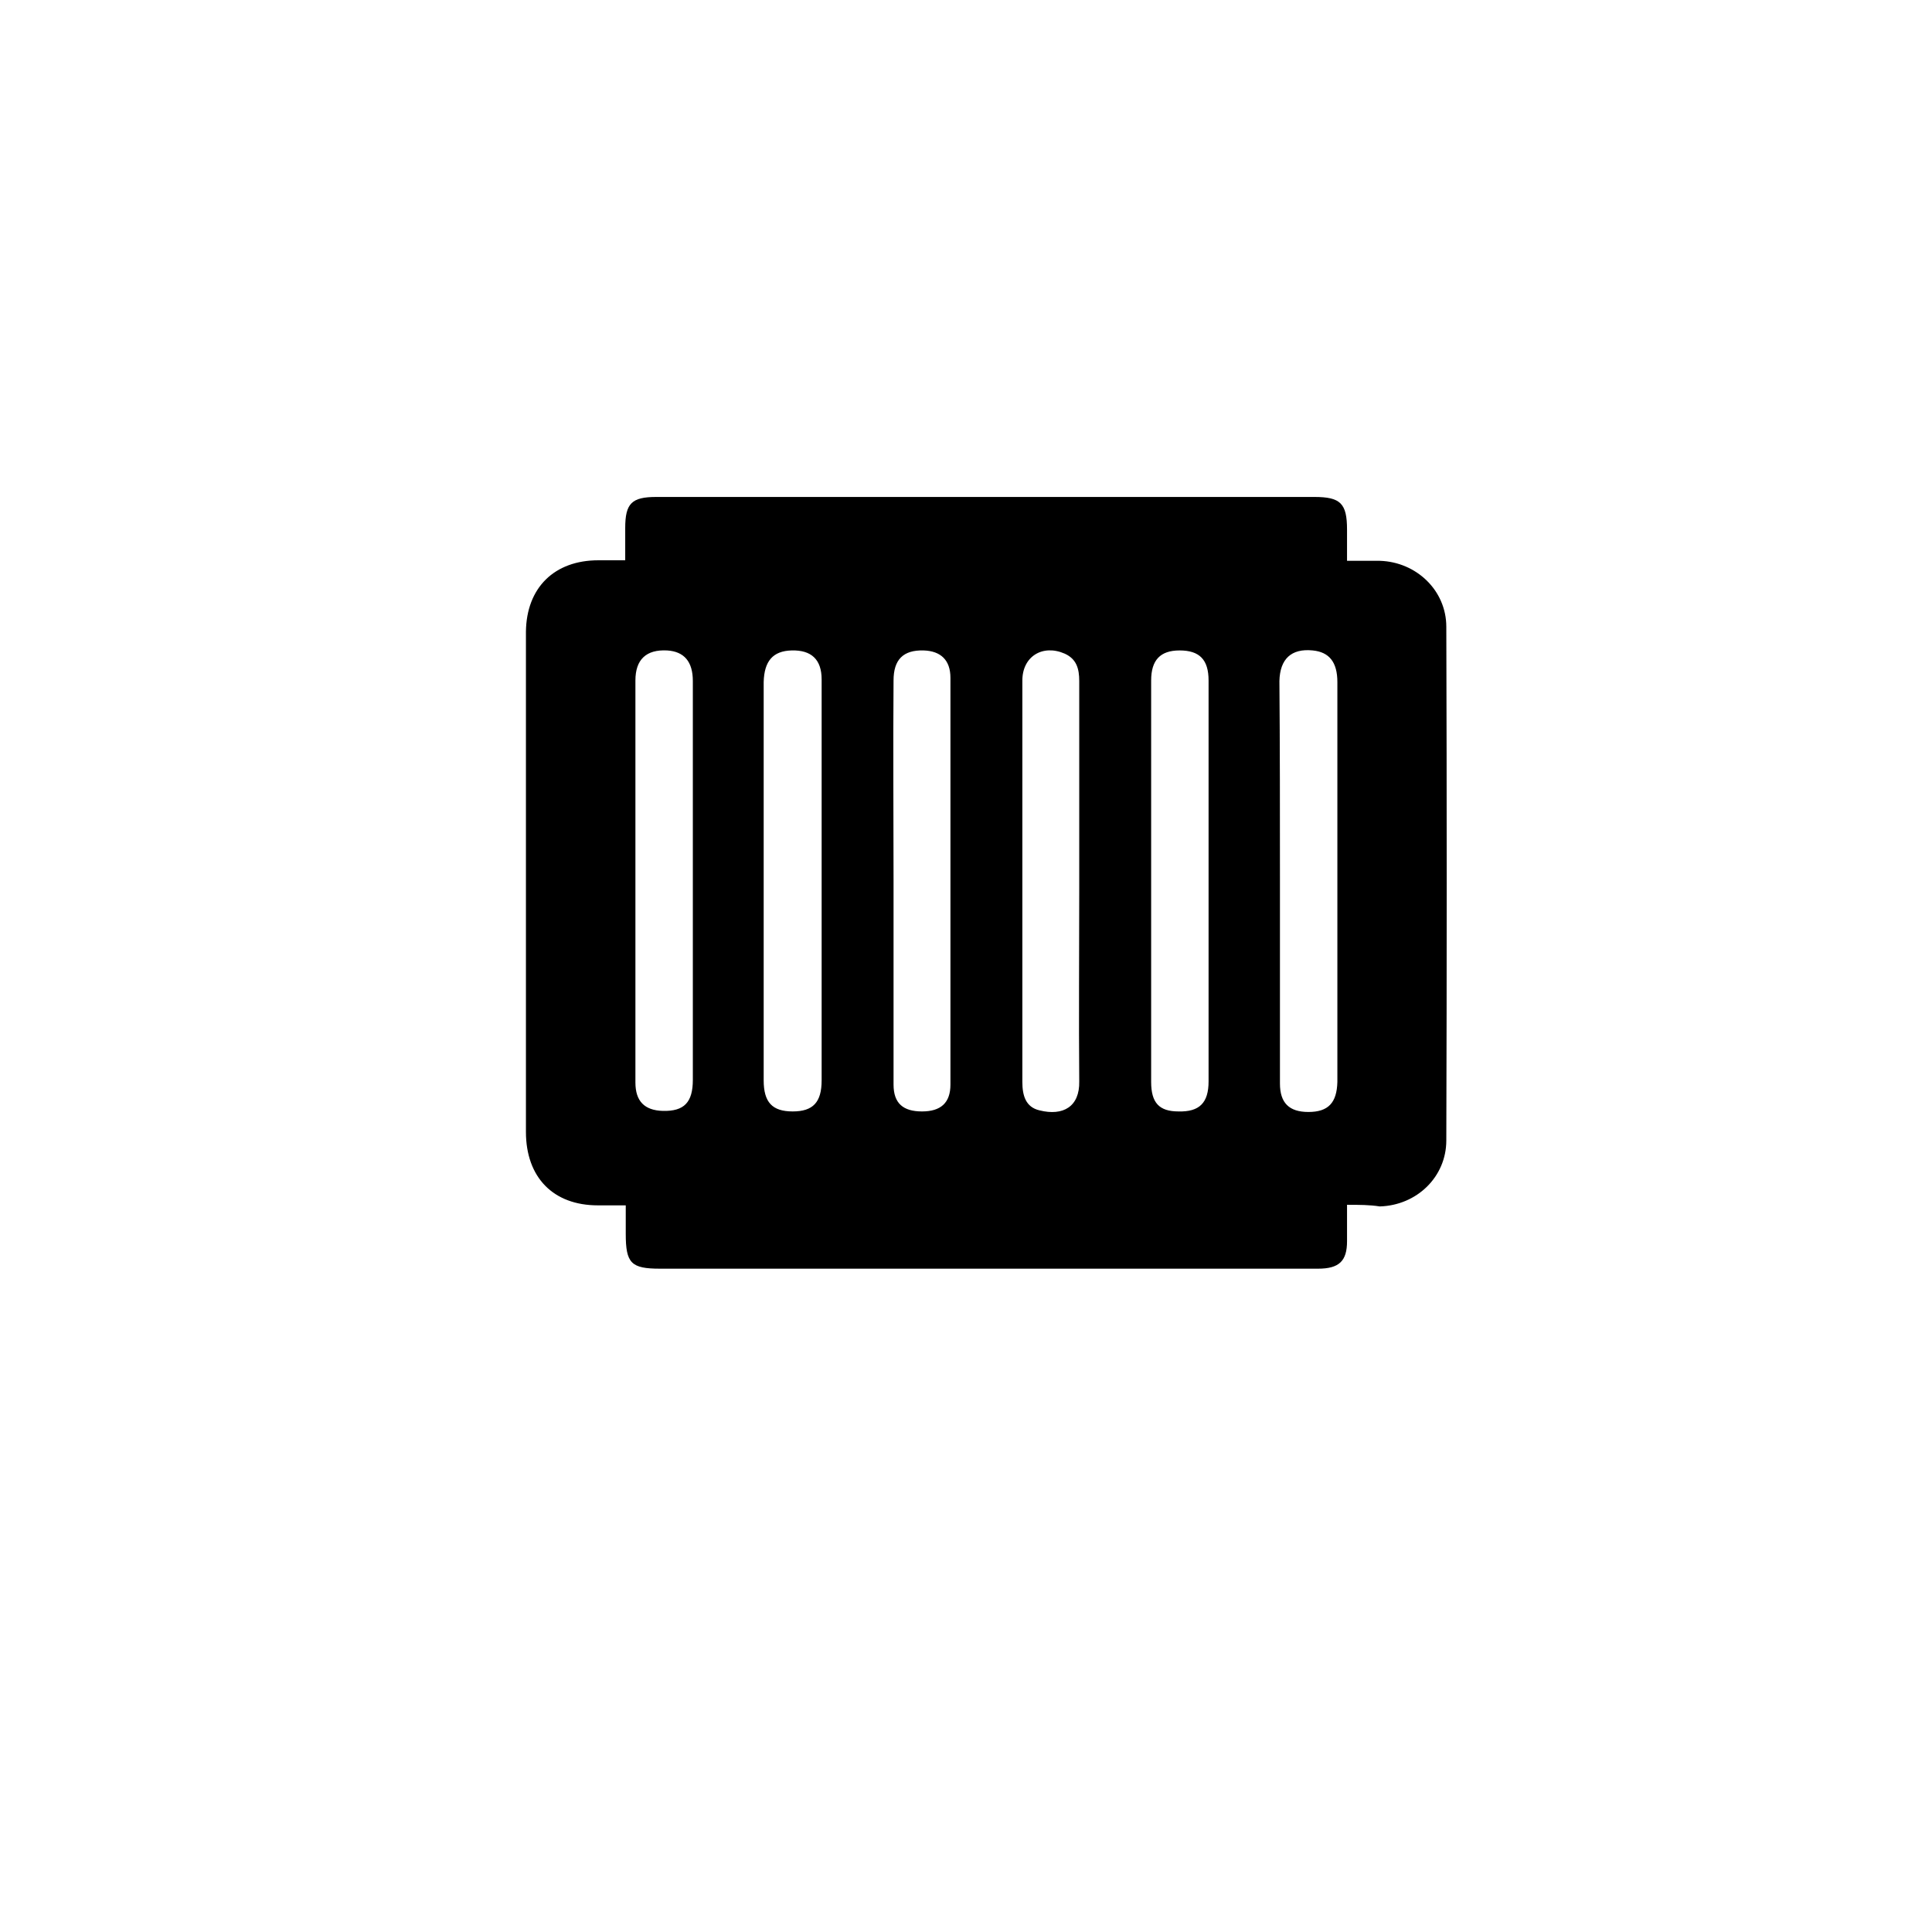 <?xml version="1.0" encoding="utf-8"?>
<!-- Generator: Adobe Illustrator 23.0.6, SVG Export Plug-In . SVG Version: 6.00 Build 0)  -->
<svg version="1.1" id="Layer_1" xmlns="http://www.w3.org/2000/svg" xmlns:xlink="http://www.w3.org/1999/xlink" x="0px" y="0px"
	 viewBox="0 0 360 360" style="enable-background:new 0 0 360 360;" xml:space="preserve">
<path d="M251,224.5c0,2.5,0,4.7,0,6.8c0,3.7-1.5,5.1-5.4,5.1c-21.9,0-43.8,0-65.8,0c-18.9,0-37.9,0-56.8,0c-5.4,0-6.4-1-6.4-6.5
	c0-1.6,0-3.2,0-5.3c-1.8,0-3.5,0-5.2,0c-8.3,0-13.4-5.2-13.4-13.7c0-25.7,0-51.5,0-77.2c0-5.3,0-10.7,0-16
	c0.1-8.2,5.3-13.3,13.5-13.3c1.5,0,3.1,0,5,0c0-2.1,0-4,0-6c0-4.6,1.2-5.8,5.8-5.8c20.9,0,41.9,0,62.8,0c19.9,0,39.9,0,59.8,0
	c4.9,0,6.1,1.2,6.1,6.1c0,1.8,0,3.6,0,5.8c2.2,0,4.1,0,6.1,0c6.8,0.2,12.4,5.5,12.4,12.3c0.1,31.9,0.1,63.8,0,95.7
	c0,6.8-5.5,12.1-12.4,12.3C255.2,224.5,253.3,224.5,251,224.5z M153.1,164.1c0-12.5,0-25,0-37.5c0-3.7-1.9-5.5-5.6-5.4
	c-3.5,0.1-5.1,2-5.2,5.9c0,24.7,0,49.5,0,74.2c0,4.1,1.6,5.8,5.4,5.8c3.8,0,5.4-1.7,5.4-5.8C153.1,188.9,153.1,176.5,153.1,164.1z
	 M129.1,164.4c0-12.5,0-25,0-37.5c0-3.6-1.6-5.5-4.8-5.7c-3.9-0.2-5.9,1.7-5.9,5.6c0,13.3,0,26.6,0,39.9c0,11.7,0,23.4,0,35
	c0,3.5,1.7,5.2,5.1,5.3c4,0.1,5.6-1.6,5.6-5.8C129.1,189,129.1,176.7,129.1,164.4z M238.5,164.1
	C238.5,164.1,238.5,164.1,238.5,164.1c0,12.6,0,25.2,0,37.8c0,3.6,1.7,5.3,5.3,5.3c3.7,0,5.3-1.7,5.4-5.6c0-11.6,0-23.2,0-34.8
	c0-13.2,0-26.4,0-39.7c0-3.7-1.5-5.6-4.6-5.9c-4-0.4-6.1,1.6-6.2,5.7C238.5,139.3,238.5,151.7,238.5,164.1z M214.5,164.1
	c0,12.5,0,25,0,37.5c0,3.9,1.5,5.5,5.1,5.5c3.9,0.1,5.6-1.6,5.6-5.6c0-24.9,0-49.8,0-74.7c0-3.9-1.7-5.6-5.4-5.6
	c-3.6,0-5.3,1.8-5.3,5.6C214.5,139.3,214.5,151.7,214.5,164.1z M166.5,164.1c0,12.7,0,25.3,0,38c0,3.5,1.8,5,5.3,5
	c3.5,0,5.3-1.6,5.3-5c0-25.3,0-50.5,0-75.8c0-3.3-1.8-5-5-5.1c-3.8-0.1-5.6,1.7-5.6,5.6C166.4,139.3,166.5,151.7,166.5,164.1z
	 M190.5,164.4c0,12.4,0,24.8,0,37.2c0,2.5,0.6,4.7,3.2,5.3c4.4,1.1,7.5-0.7,7.4-5.4c-0.1-11.9,0-23.9,0-35.8c0-12.9,0-25.9,0-38.8
	c0-2.3-0.5-4.1-2.7-5.1c-4.1-1.8-7.9,0.5-7.9,5C190.5,139.3,190.5,151.8,190.5,164.4z"/>
</svg>
